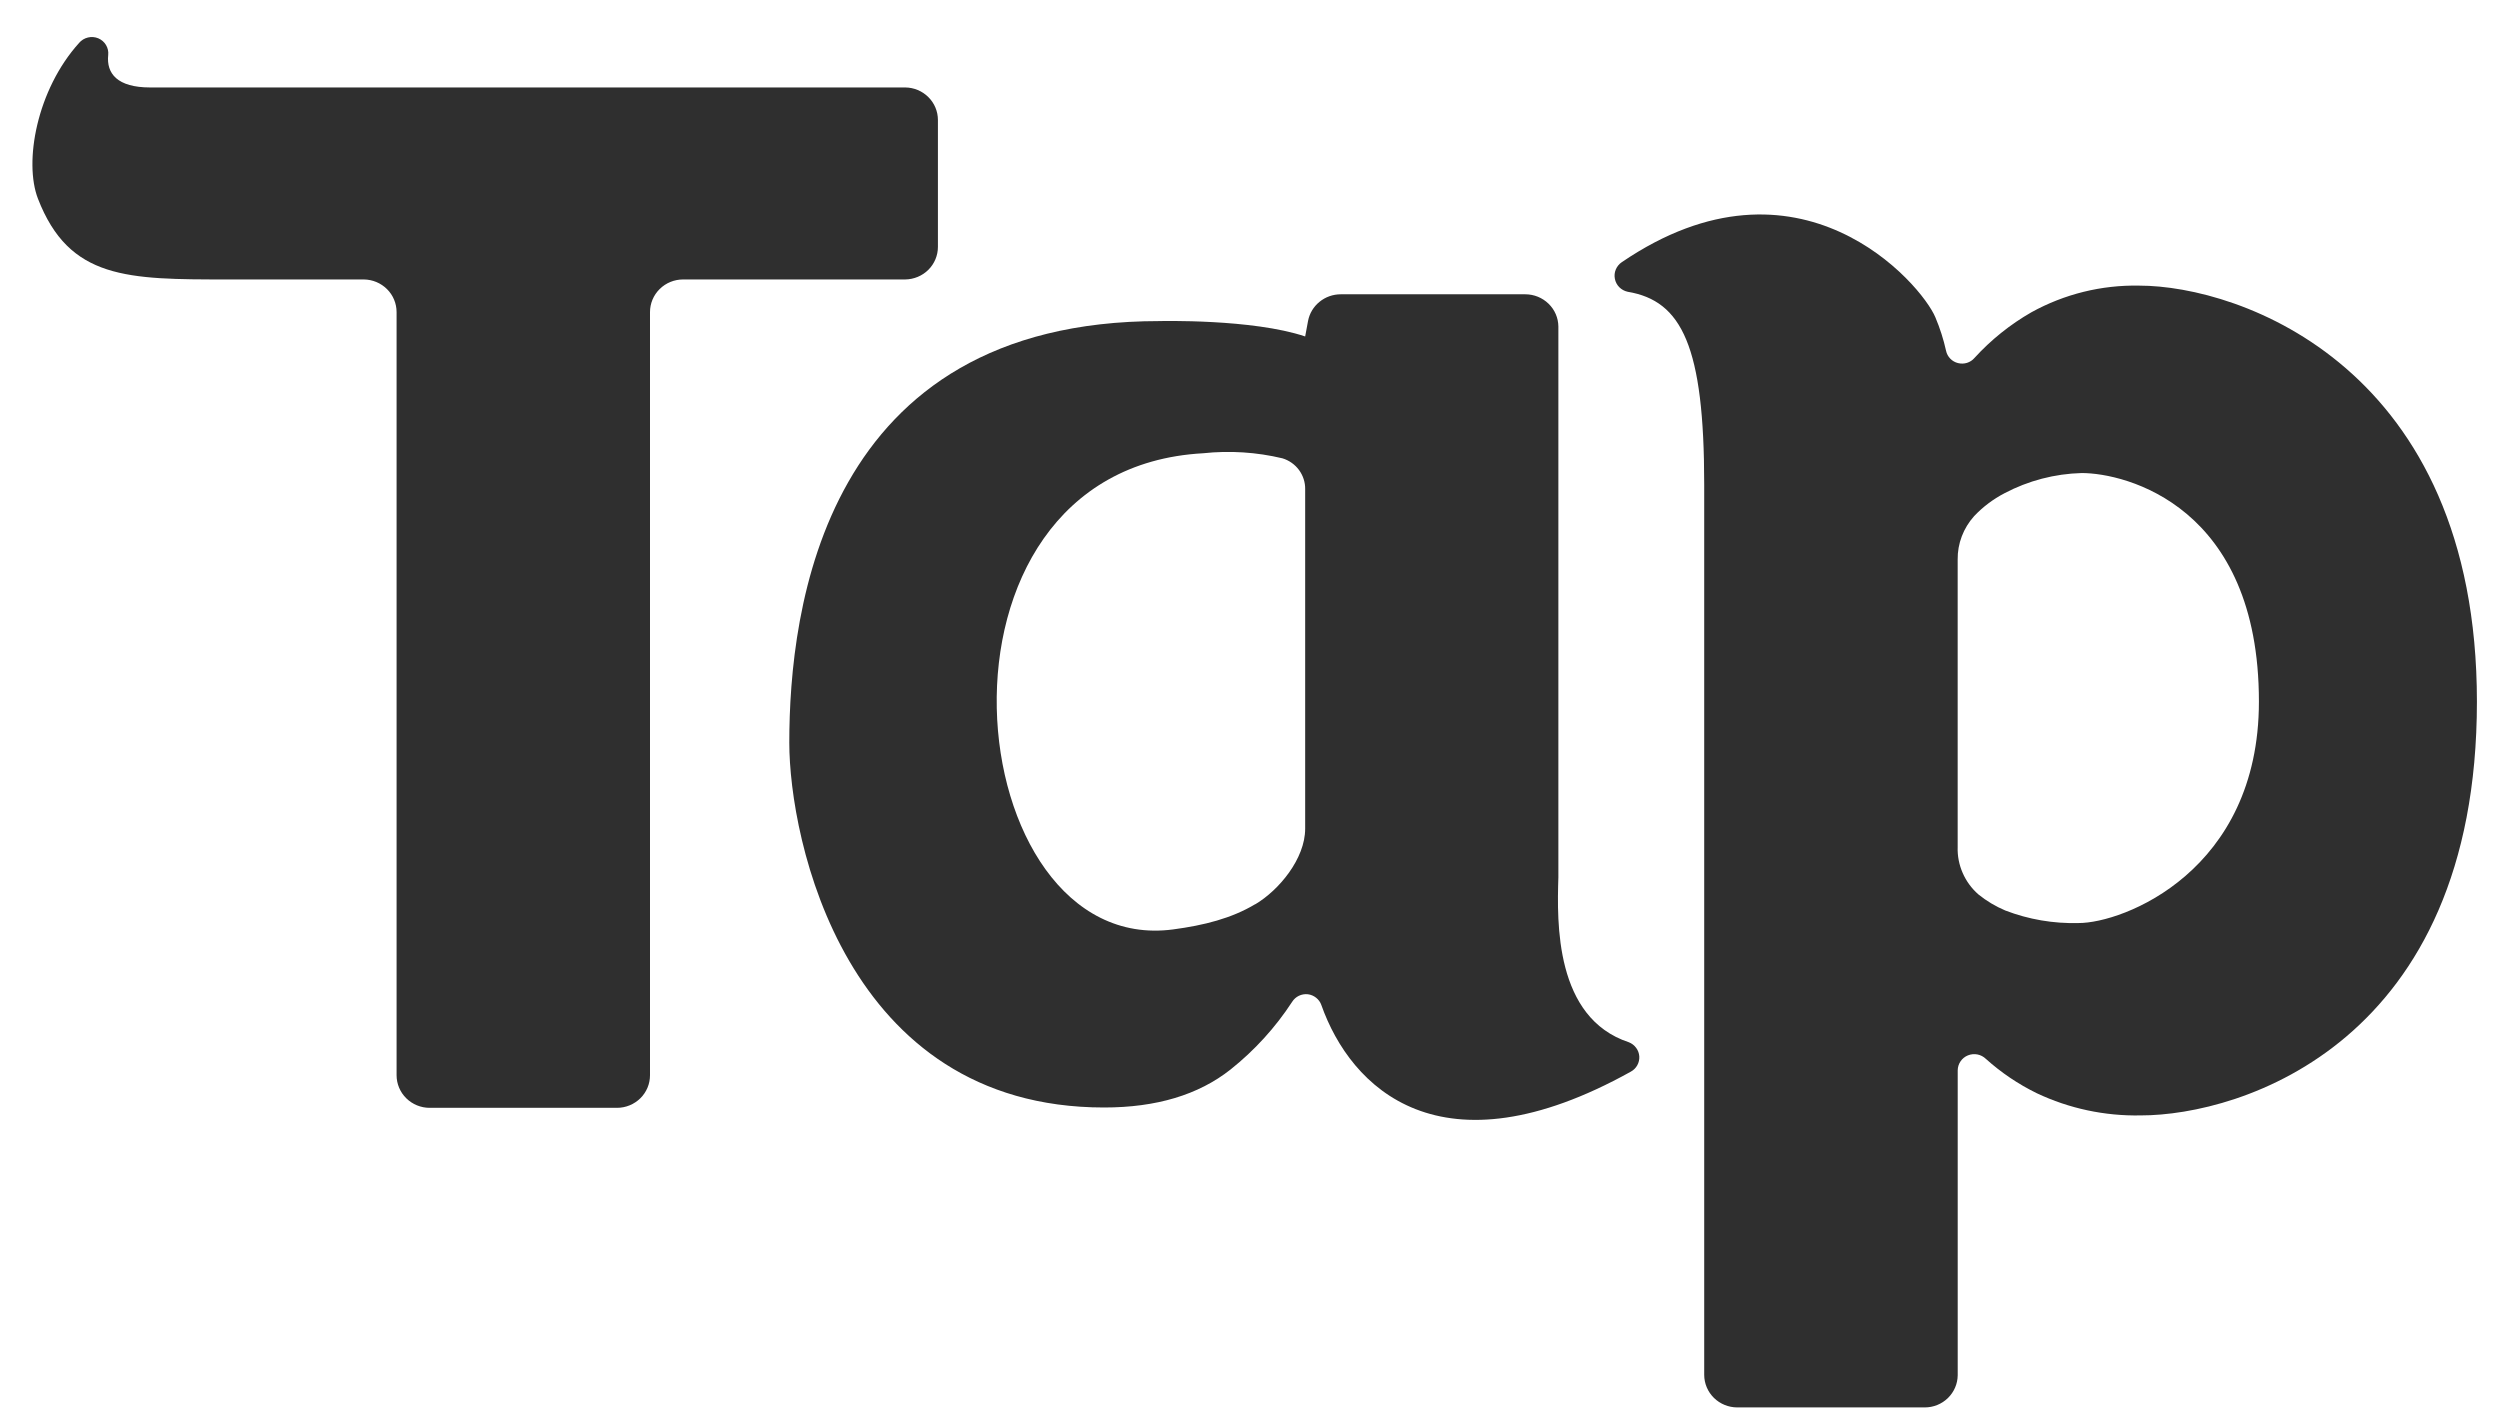 <svg
  width="30"
  height="17"
  viewBox="0 0 60 34"
  fill="none"
  xmlns="http://www.w3.org/2000/svg"
>
  <g clip-path="url(#clip0_60_552)">
    <path
      fill-rule="evenodd"
      clip-rule="evenodd"
      d="M48.882 26.237C49.66 26.605 50.515 26.787 51.377 26.77C53.779 26.77 59.446 25.03 59.446 16.84C59.446 8.81 53.753 6.855 51.341 6.855C50.437 6.837 49.544 7.058 48.755 7.494C48.243 7.787 47.782 8.158 47.386 8.592C47.339 8.647 47.277 8.687 47.207 8.709C47.137 8.73 47.063 8.732 46.992 8.714C46.922 8.697 46.857 8.66 46.807 8.608C46.756 8.556 46.721 8.491 46.706 8.421C46.645 8.146 46.559 7.876 46.449 7.616C46.117 6.816 43.18 3.394 38.922 6.293C38.858 6.336 38.809 6.397 38.779 6.468C38.749 6.539 38.742 6.617 38.757 6.692C38.771 6.767 38.808 6.837 38.862 6.892C38.917 6.947 38.986 6.985 39.062 7.002C40.367 7.219 40.901 8.314 40.901 11.634V32.997C40.902 33.204 40.985 33.402 41.134 33.549C41.283 33.695 41.484 33.778 41.695 33.778H46.192C46.401 33.779 46.601 33.698 46.75 33.553C46.898 33.408 46.983 33.212 46.985 33.006V25.688C46.986 25.611 47.009 25.536 47.053 25.472C47.096 25.408 47.158 25.358 47.23 25.329C47.303 25.3 47.382 25.292 47.459 25.307C47.535 25.322 47.605 25.359 47.661 25.413C48.027 25.742 48.438 26.02 48.882 26.237ZM49.961 11.353C51.017 11.353 54.214 12.146 54.214 16.837C54.214 20.91 50.951 22.157 49.883 22.153C49.283 22.169 48.686 22.067 48.127 21.852C47.893 21.753 47.675 21.623 47.479 21.464C47.318 21.322 47.189 21.146 47.104 20.95C47.018 20.754 46.977 20.542 46.984 20.329V13.43C46.979 13.046 47.121 12.674 47.38 12.386C47.59 12.164 47.837 11.979 48.109 11.837C48.68 11.536 49.314 11.37 49.961 11.353Z"
      fill="#2F2F2F"
    />
    <path
      fill-rule="evenodd"
      clip-rule="evenodd"
      d="M31.388 23.862C31.461 23.871 31.529 23.9 31.586 23.945C31.643 23.99 31.687 24.049 31.711 24.117C32.414 26.111 34.57 28.261 39.139 25.72C39.205 25.684 39.259 25.631 39.295 25.566C39.331 25.5 39.348 25.427 39.343 25.352C39.338 25.279 39.312 25.207 39.267 25.148C39.223 25.088 39.162 25.041 39.092 25.014C37.317 24.428 37.367 22.143 37.401 21.055C37.401 20.939 37.401 20.837 37.401 20.746V7.836C37.399 7.63 37.314 7.433 37.165 7.289C37.016 7.144 36.816 7.063 36.607 7.063H32.177C31.991 7.063 31.811 7.127 31.668 7.244C31.525 7.36 31.427 7.523 31.393 7.703L31.324 8.075C30.059 7.649 27.829 7.706 27.829 7.706C19.757 7.706 18.943 14.634 18.943 17.826C18.943 20.122 20.263 26.58 26.498 26.58C27.752 26.58 28.763 26.277 29.532 25.669C30.11 25.209 30.61 24.66 31.012 24.043C31.051 23.981 31.107 23.931 31.173 23.899C31.24 23.867 31.315 23.854 31.388 23.862ZM30.126 21.7C29.557 22.042 28.892 22.208 28.155 22.306C22.992 22.994 21.791 11.27 28.876 10.878C29.513 10.81 30.157 10.851 30.78 11C30.94 11.049 31.079 11.148 31.177 11.281C31.275 11.415 31.327 11.576 31.324 11.741V19.889C31.324 20.608 30.697 21.364 30.126 21.703V21.7Z"
      fill="#2F2F2F"
    />
    <path
      d="M21.726 6.707H16.395C16.184 6.707 15.982 6.789 15.833 6.936C15.684 7.083 15.6 7.282 15.6 7.49V25.805C15.6 25.908 15.58 26.01 15.54 26.105C15.5 26.2 15.442 26.286 15.368 26.359C15.294 26.431 15.207 26.489 15.111 26.528C15.014 26.568 14.911 26.588 14.807 26.588H10.311C10.101 26.588 9.899 26.505 9.75 26.358C9.601 26.211 9.518 26.012 9.518 25.805V7.49C9.518 7.284 9.436 7.086 9.289 6.94C9.142 6.793 8.943 6.71 8.734 6.707H5.469C3.056 6.707 1.662 6.707 0.911 4.769C0.571 3.891 0.878 2.16 1.9 1.028C1.955 0.964 2.029 0.919 2.111 0.9C2.193 0.88 2.28 0.887 2.358 0.919C2.436 0.952 2.501 1.008 2.544 1.08C2.587 1.152 2.606 1.236 2.597 1.319C2.55 1.762 2.813 2.099 3.602 2.099H21.726C21.935 2.101 22.134 2.184 22.281 2.331C22.428 2.477 22.51 2.674 22.51 2.88V5.925C22.51 6.131 22.428 6.328 22.281 6.475C22.134 6.621 21.935 6.704 21.726 6.707Z"
      fill="#2F2F2F"
    />
  </g>
  <defs>
    <clipPath id="clip0_60_552">
      <rect
        width="58.667"
        height="32.889"
        fill="white"
        transform="translate(0.778 0.889)"
      />
    </clipPath>
  </defs>
</svg>